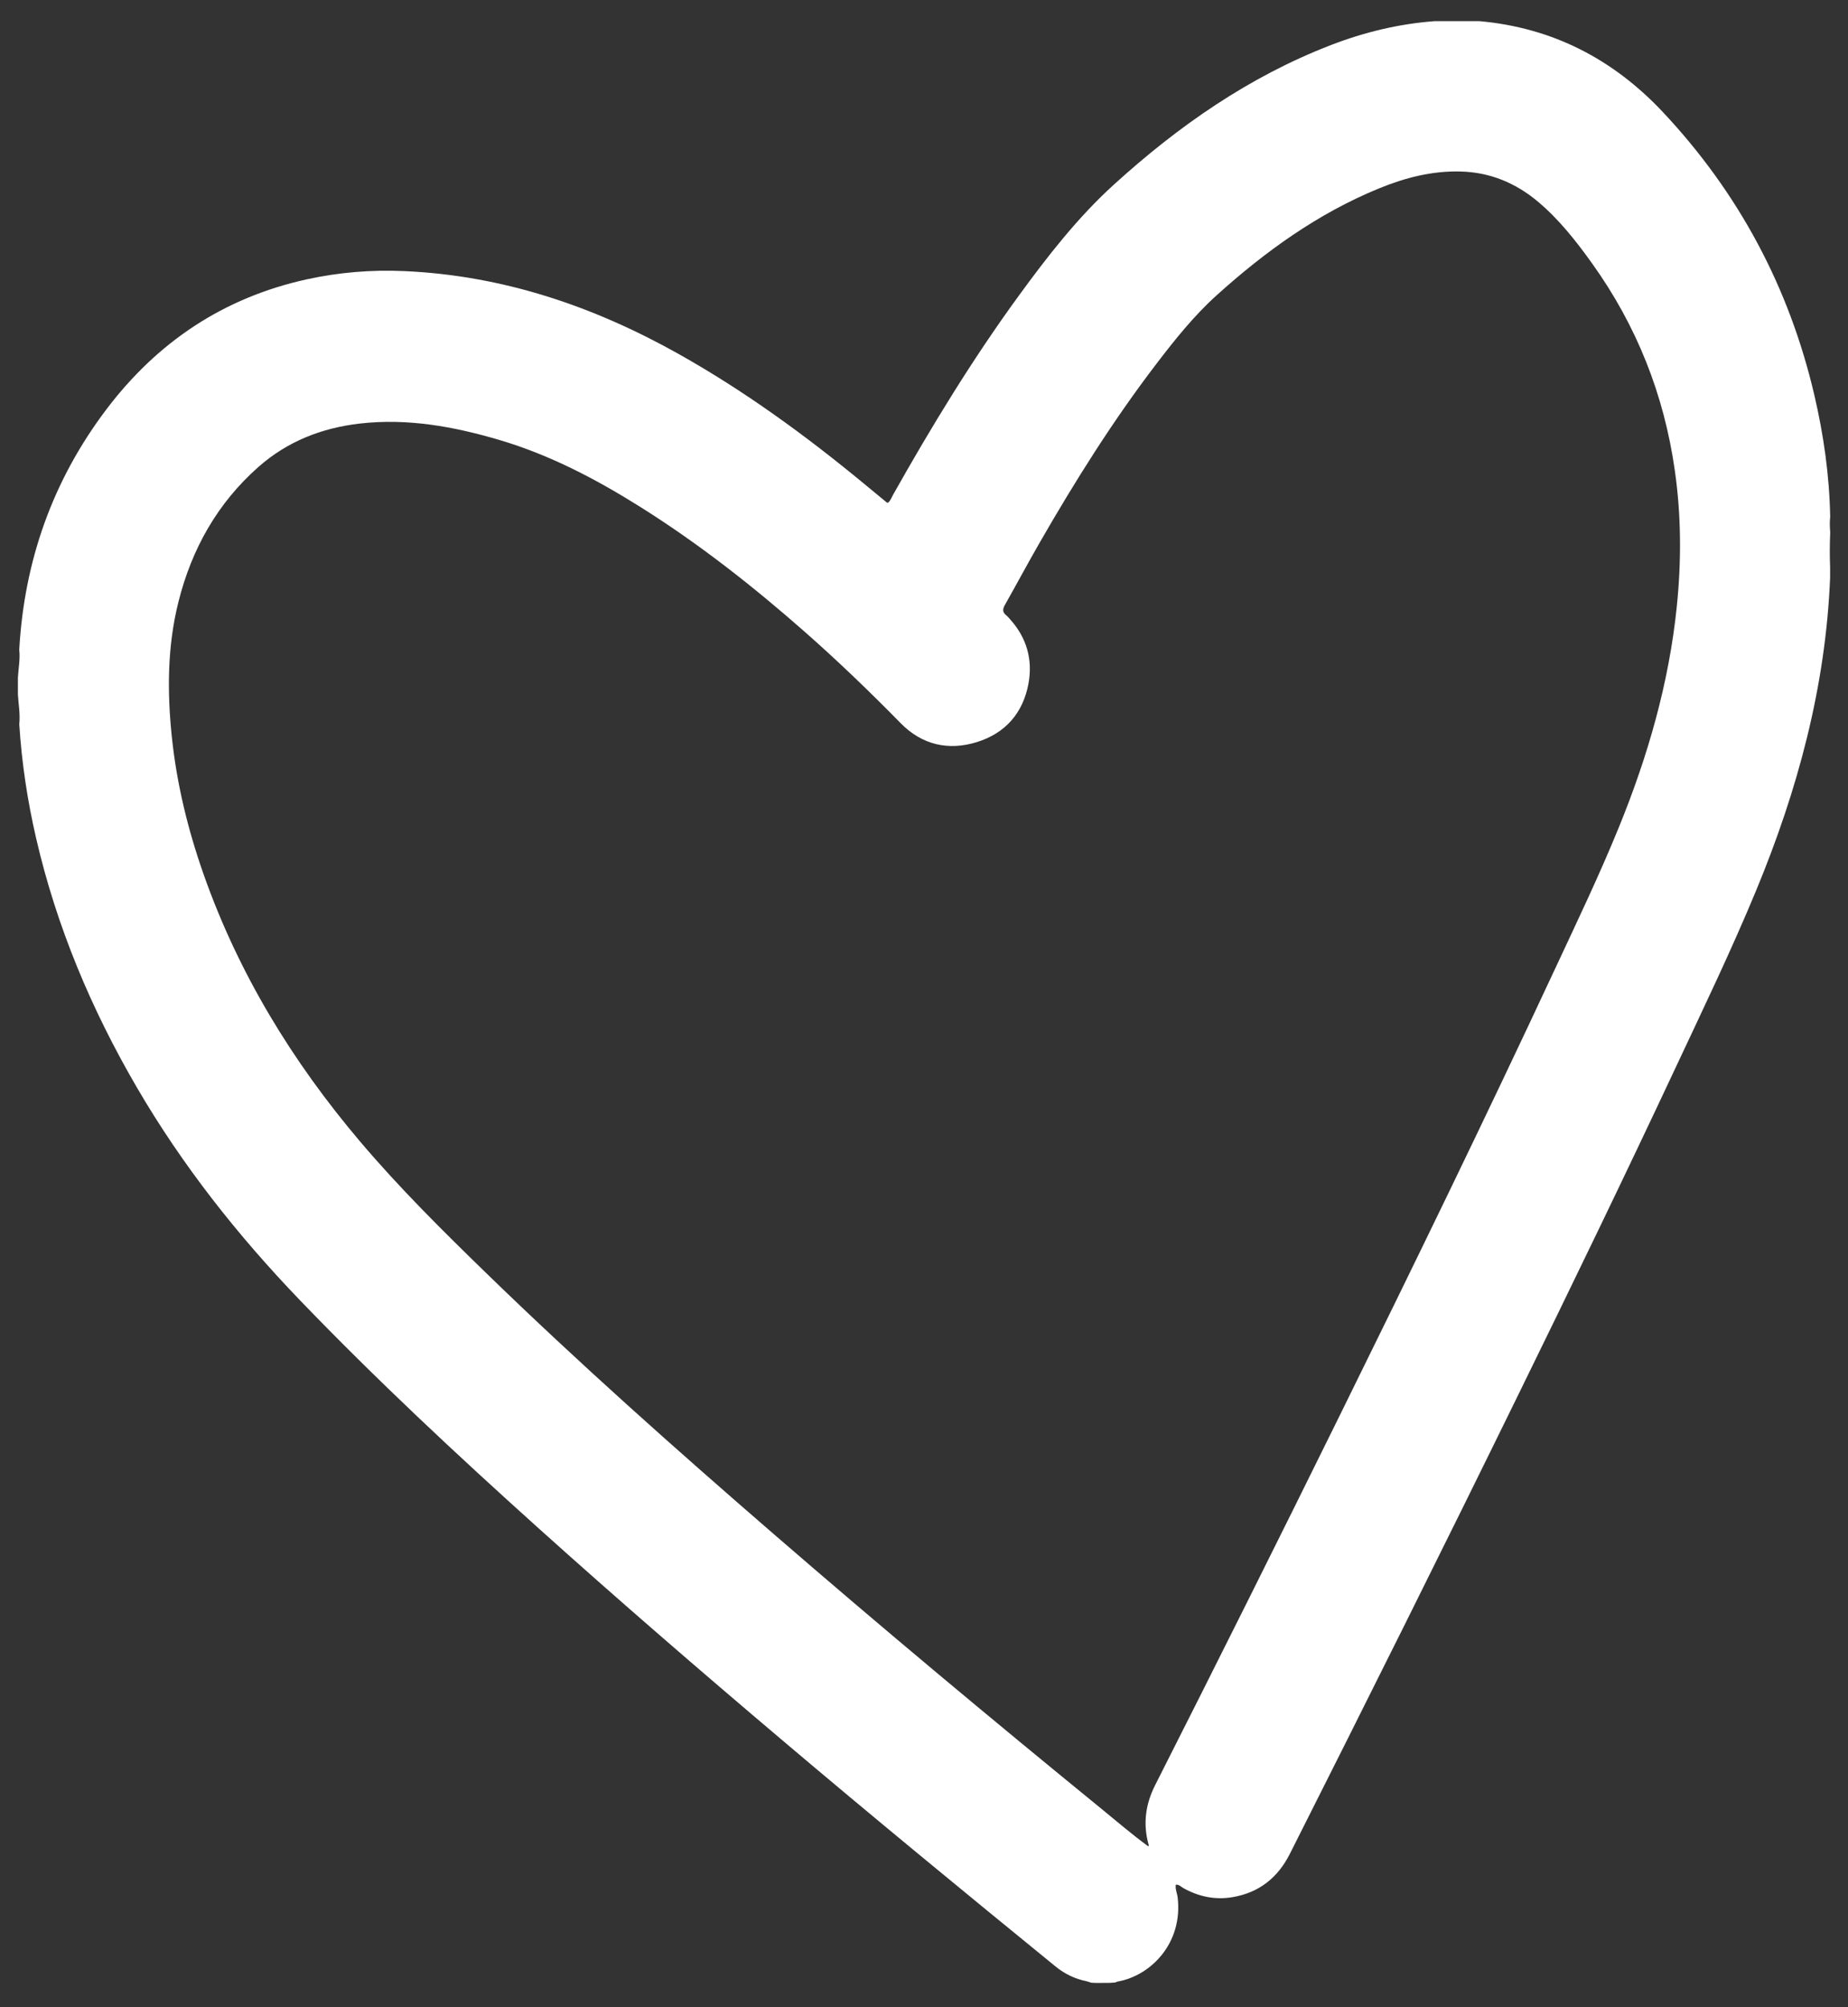 <?xml version="1.0" encoding="iso-8859-1"?>
<svg version="1.1" id="Layer_1" xmlns="http://www.w3.org/2000/svg" xmlns:xlink="http://www.w3.org/1999/xlink" x="0px" y="0px"
	 viewBox="0 0 85.667 93" style="enable-background:new 0 0 85.667 93;" xml:space="preserve">
<rect x="0" y="0" width="85.667" height="93" fill="#333333" stroke="none"/>
<path style="fill:#ffffff;" d="M84.842,24.671c-0.018-0.24-0.029-0.481-0.001-0.721c-0.035-1.91-0.302-3.792-0.736-5.649
	c-1.168-4.998-3.512-9.374-7.024-13.112c-2.302-2.449-5.115-3.907-8.492-4.208c-0.08,0-0.159,0-0.239,0c-0.159,0-0.319,0-0.478,0
	c-0.216,0-0.432-0.001-0.648-0.001c-0.133,0-0.266,0.001-0.399,0.001c-0.107,0-0.213-0.001-0.32-0.001
	c-1.659,0.124-3.259,0.51-4.808,1.108C57.9,3.554,54.623,5.84,51.634,8.556c-1.684,1.529-3.077,3.324-4.414,5.157
	c-2.147,2.944-4.04,6.049-5.825,9.222c-0.07,0.124-0.113,0.269-0.23,0.358c-0.021,0-0.039,0.006-0.047-0.001
	c-0.36-0.296-0.72-0.593-1.079-0.89c-2.698-2.226-5.516-4.28-8.572-5.995c-3.958-2.221-8.156-3.642-12.725-3.845
	c-1.527-0.068-3.037,0.056-4.526,0.383c-3.845,0.845-6.918,2.898-9.283,6.023c-2.492,3.293-3.809,7.02-4.041,11.137
	c0.049,0.433-0.036,0.859-0.062,1.288c0,0.266,0,0.531,0,0.797c0.03,0.456,0.112,0.909,0.063,1.368
	c0.113,1.784,0.379,3.546,0.782,5.288c0.947,4.095,2.557,7.922,4.67,11.545c2.106,3.611,4.678,6.864,7.572,9.872
	c3.523,3.661,7.236,7.123,11.012,10.52c3.716,3.342,7.498,6.608,11.313,9.837c4.19,3.548,8.432,7.033,12.688,10.501
	c0.418,0.341,0.893,0.575,1.427,0.682c0.078,0.016,0.152,0.048,0.228,0.072c0.077,0.004,0.155,0.007,0.232,0.011
	c0.218-0.002,0.437-0.003,0.655-0.005c0.077-0.006,0.154-0.011,0.23-0.017c0.037-0.015,0.073-0.037,0.111-0.044
	c1.533-0.269,3.03-1.776,2.779-3.899c-0.023-0.195-0.12-0.381-0.086-0.59c0.158-0.011,0.248,0.104,0.359,0.165
	c0.713,0.393,1.47,0.551,2.273,0.414c1.231-0.21,2.098-0.901,2.659-2.014c3.574-7.086,7.117-14.186,10.608-21.313
	c2.46-5.022,4.9-10.054,7.273-15.117c1.277-2.724,2.585-5.436,3.736-8.216c1.923-4.645,3.222-9.442,3.424-14.495
	c0-0.16-0.001-0.319-0.001-0.479C84.816,25.742,84.82,25.206,84.842,24.671z M77.731,28.102c-0.363,3.555-1.345,6.946-2.689,10.241
	c-0.906,2.221-1.943,4.383-2.957,6.555c-3.232,6.929-6.581,13.802-9.963,20.659c-2.828,5.734-5.683,11.455-8.572,17.159
	c-0.449,0.886-0.571,1.791-0.309,2.748c0.021,0.034,0.014,0.063-0.015,0.089c-0.764-0.558-1.479-1.176-2.212-1.773
	c-5.104-4.161-10.161-8.379-15.14-12.689c-4.546-3.935-9.042-7.927-13.356-12.119c-2.008-1.951-3.998-3.922-5.811-6.059
	c-3.15-3.712-5.653-7.805-7.274-12.414c-0.723-2.055-1.237-4.162-1.465-6.329c-0.221-2.105-0.215-4.209,0.303-6.277
	c0.614-2.452,1.806-4.578,3.715-6.261c1.34-1.181,2.933-1.804,4.701-2.006c2.215-0.252,4.352,0.138,6.461,0.761
	c2.345,0.693,4.486,1.817,6.545,3.11c2.716,1.706,5.229,3.681,7.633,5.798c1.531,1.349,3,2.762,4.429,4.219
	c0.979,0.997,2.202,1.286,3.533,0.872c1.319-0.411,2.135-1.346,2.387-2.701c0.206-1.105-0.073-2.117-0.836-2.971
	c-0.062-0.07-0.121-0.145-0.194-0.202c-0.185-0.146-0.167-0.294-0.059-0.485c0.532-0.939,1.04-1.891,1.578-2.827
	c1.661-2.891,3.431-5.712,5.46-8.363c0.852-1.113,1.729-2.21,2.77-3.149c2.258-2.037,4.704-3.801,7.541-4.961
	c1.204-0.492,2.449-0.814,3.767-0.78c1.375,0.035,2.569,0.534,3.61,1.413c0.975,0.824,1.758,1.821,2.496,2.852
	c2.063,2.88,3.333,6.08,3.831,9.589C77.939,23.899,77.946,25.997,77.731,28.102z"/>
</svg>
